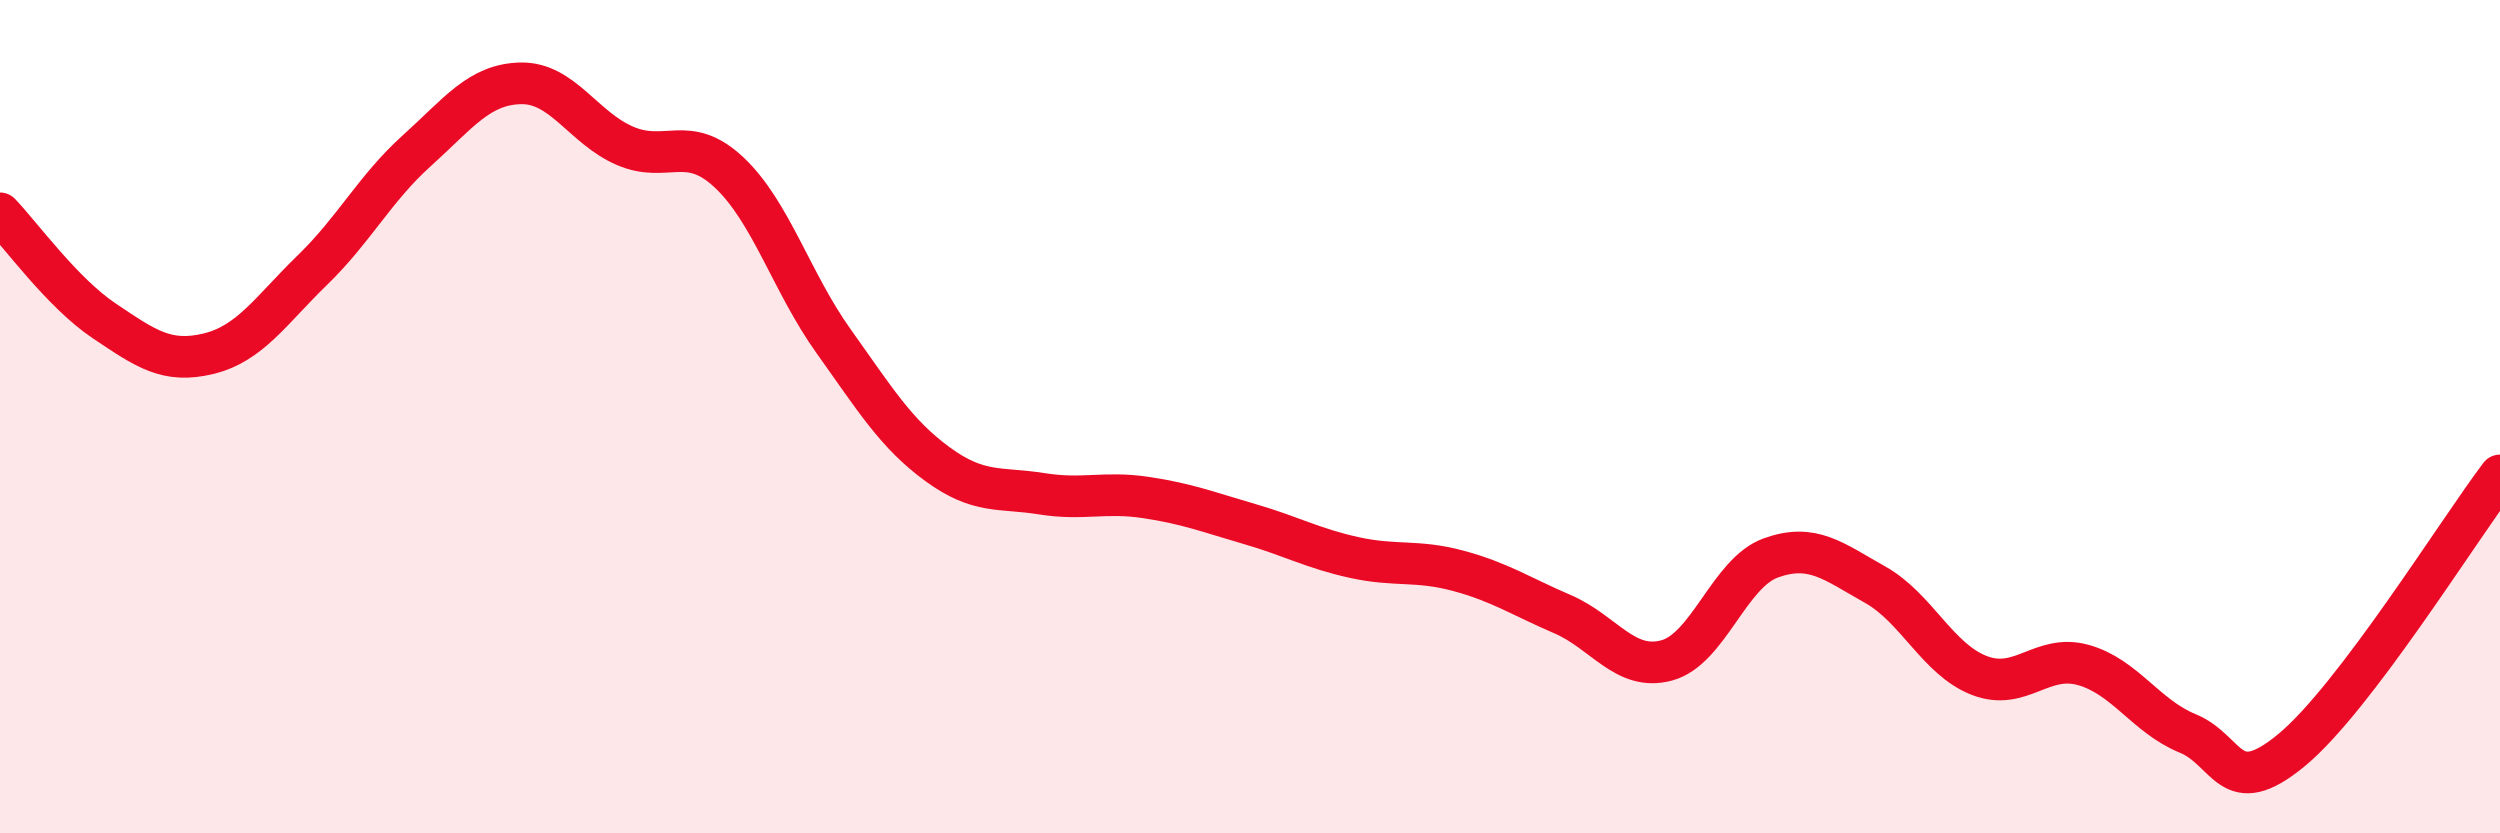
    <svg width="60" height="20" viewBox="0 0 60 20" xmlns="http://www.w3.org/2000/svg">
      <path
        d="M 0,5.12 C 0.5,5.64 1.5,7.03 2.5,7.7 C 3.5,8.37 4,8.73 5,8.49 C 6,8.25 6.5,7.45 7.5,6.48 C 8.5,5.51 9,4.52 10,3.62 C 11,2.72 11.5,2.02 12.5,2 C 13.5,1.98 14,3.07 15,3.5 C 16,3.93 16.5,3.2 17.5,4.14 C 18.5,5.08 19,6.78 20,8.18 C 21,9.58 21.5,10.41 22.5,11.14 C 23.5,11.87 24,11.69 25,11.85 C 26,12.01 26.5,11.79 27.5,11.94 C 28.5,12.09 29,12.29 30,12.58 C 31,12.87 31.5,13.16 32.5,13.38 C 33.5,13.6 34,13.43 35,13.7 C 36,13.97 36.5,14.31 37.5,14.74 C 38.5,15.17 39,16.12 40,15.85 C 41,15.58 41.5,13.75 42.5,13.39 C 43.5,13.03 44,13.47 45,14.03 C 46,14.59 46.5,15.82 47.5,16.21 C 48.5,16.6 49,15.68 50,15.96 C 51,16.24 51.5,17.19 52.5,17.6 C 53.5,18.01 53.5,19.24 55,18 C 56.5,16.76 59,12.73 60,11.41L60 20L0 20Z"
        fill="#EB0A25"
        opacity="0.1"
        stroke-linecap="round"
        stroke-linejoin="round"
      />
      <path
        d="M 0,5.12 C 0.5,5.64 1.5,7.03 2.5,7.7 C 3.5,8.37 4,8.73 5,8.49 C 6,8.25 6.5,7.45 7.5,6.48 C 8.5,5.51 9,4.52 10,3.62 C 11,2.72 11.5,2.02 12.5,2 C 13.5,1.98 14,3.07 15,3.5 C 16,3.93 16.5,3.2 17.5,4.14 C 18.5,5.08 19,6.78 20,8.18 C 21,9.58 21.5,10.41 22.5,11.14 C 23.5,11.87 24,11.69 25,11.85 C 26,12.01 26.5,11.79 27.5,11.94 C 28.5,12.09 29,12.29 30,12.58 C 31,12.87 31.5,13.16 32.5,13.38 C 33.5,13.6 34,13.43 35,13.7 C 36,13.97 36.5,14.31 37.5,14.74 C 38.5,15.17 39,16.12 40,15.85 C 41,15.58 41.5,13.75 42.5,13.39 C 43.5,13.03 44,13.47 45,14.03 C 46,14.59 46.5,15.82 47.5,16.21 C 48.5,16.6 49,15.68 50,15.96 C 51,16.24 51.5,17.19 52.5,17.6 C 53.5,18.01 53.5,19.24 55,18 C 56.5,16.76 59,12.73 60,11.41"
        stroke="#EB0A25"
        stroke-width="1"
        fill="none"
        stroke-linecap="round"
        stroke-linejoin="round"
      />
    </svg>
  